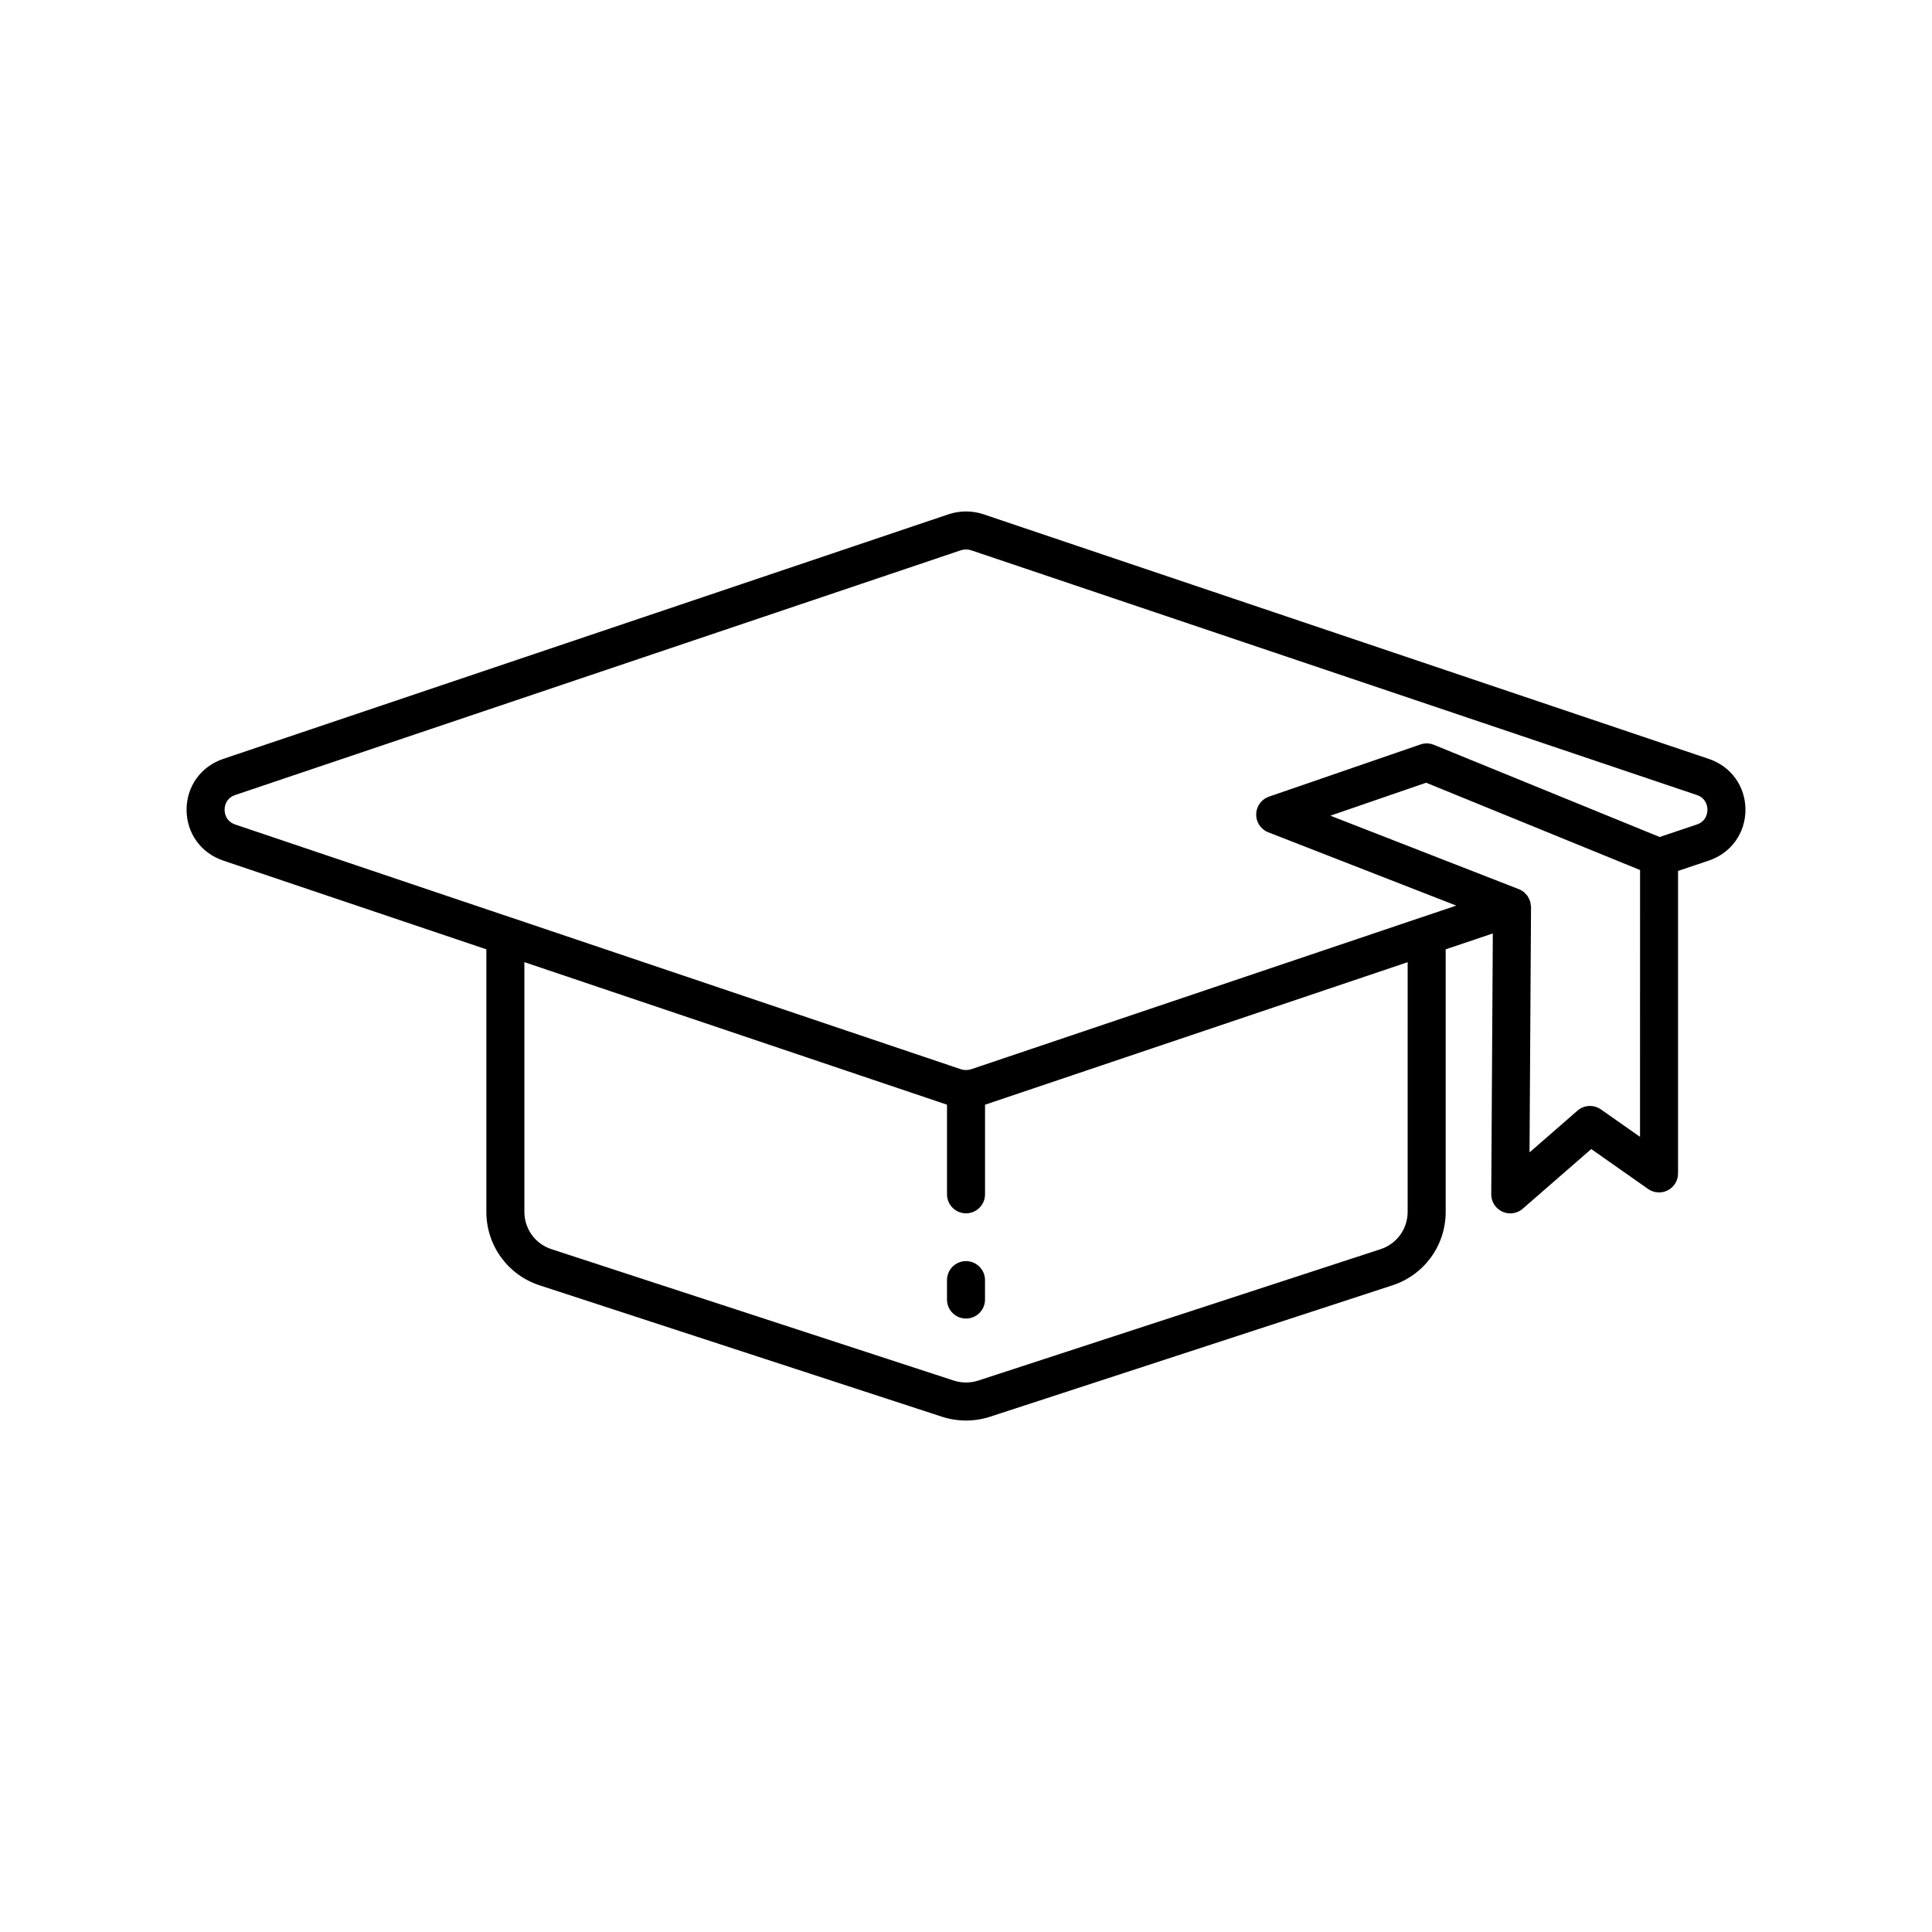 <?xml version="1.0" encoding="UTF-8"?>
<!-- Uploaded to: SVG Repo, www.svgrepo.com, Generator: SVG Repo Mixer Tools -->
<svg fill="#000000" width="800px" height="800px" version="1.1" viewBox="144 144 512 512" xmlns="http://www.w3.org/2000/svg">
 <g>
  <path d="m596.89 345.13-192.4-64.887c-2.891-0.938-6.078-0.941-9.023 0.016l-192.36 64.875c-5.871 1.992-9.664 7.277-9.664 13.457 0 6.184 3.793 11.465 9.676 13.461l69.77 23.531v69.566c0 8.926 5.699 16.758 14.164 19.492l106.55 34.797c2.066 0.676 4.234 1.016 6.402 1.016 2.168 0 4.336-0.34 6.394-1.012l106.54-34.793c8.48-2.738 14.184-10.57 14.184-19.496l-0.004-69.566 12.496-4.215-0.418 69.117c-0.012 1.98 1.137 3.785 2.938 4.609 0.672 0.309 1.387 0.461 2.102 0.461 1.191 0 2.375-0.422 3.309-1.238l18.152-15.809 15.07 10.582c1.539 1.078 3.551 1.215 5.219 0.348 1.672-0.867 2.715-2.59 2.715-4.469v-80.168l8.184-2.754c0.004 0 0.008-0.004 0.012-0.004 5.871-1.992 9.664-7.273 9.664-13.457 0-6.18-3.793-11.465-9.672-13.461zm-79.848 120.02c0 4.535-2.894 8.516-7.219 9.91l-106.56 34.801c-2.102 0.688-4.422 0.691-6.527-0.004l-106.57-34.805c-4.309-1.391-7.199-5.371-7.199-9.906v-66.168l112 37.777v23.75c0 2.781 2.254 5.039 5.039 5.039 2.781 0 5.039-2.254 5.039-5.039v-23.746l112-37.77zm61.582-19.871-10.367-7.277c-1.895-1.328-4.453-1.195-6.203 0.324l-12.711 11.07 0.395-65.02c0-0.293-0.078-0.57-0.125-0.855-0.035-0.207-0.031-0.426-0.094-0.625-0.082-0.277-0.234-0.523-0.363-0.781-0.098-0.191-0.16-0.402-0.277-0.582-0.172-0.254-0.406-0.461-0.621-0.684-0.137-0.141-0.242-0.305-0.395-0.43-0.395-0.32-0.84-0.582-1.332-0.773l-49.969-19.48 25.375-8.738 53.473 21.824 3.223 1.316zm15.035-82.77-9.828 3.305-24.805-10.129-34.285-13.996h-0.004l-0.75-0.305c-1.133-0.461-2.387-0.5-3.543-0.098l-40.148 13.828c-1.996 0.688-3.352 2.547-3.398 4.66-0.043 2.113 1.238 4.027 3.207 4.793l5.539 2.16 0.004 0.004 44.281 17.262-9.395 3.168c-0.023 0.008-0.047 0.008-0.066 0.016l-119.09 40.18c-0.887 0.293-1.863 0.285-2.695 0.016l-119.15-40.195c-0.035-0.012-0.07-0.012-0.105-0.023l-73.078-24.645c-2.621-0.891-2.828-3.223-2.828-3.918s0.203-3.027 2.816-3.91l192.29-64.852c0.449-0.148 0.926-0.219 1.391-0.219 0.453 0 0.895 0.07 1.305 0.203l192.34 64.867c2.625 0.883 2.828 3.219 2.828 3.91 0 0.695-0.203 3.027-2.828 3.918z"/>
  <path d="m400 478.21c-2.781 0-5.039 2.254-5.039 5.039v5.141c0 2.781 2.254 5.039 5.039 5.039 2.781 0 5.039-2.254 5.039-5.039v-5.141c-0.004-2.781-2.258-5.039-5.039-5.039z"/>
 </g>
</svg>